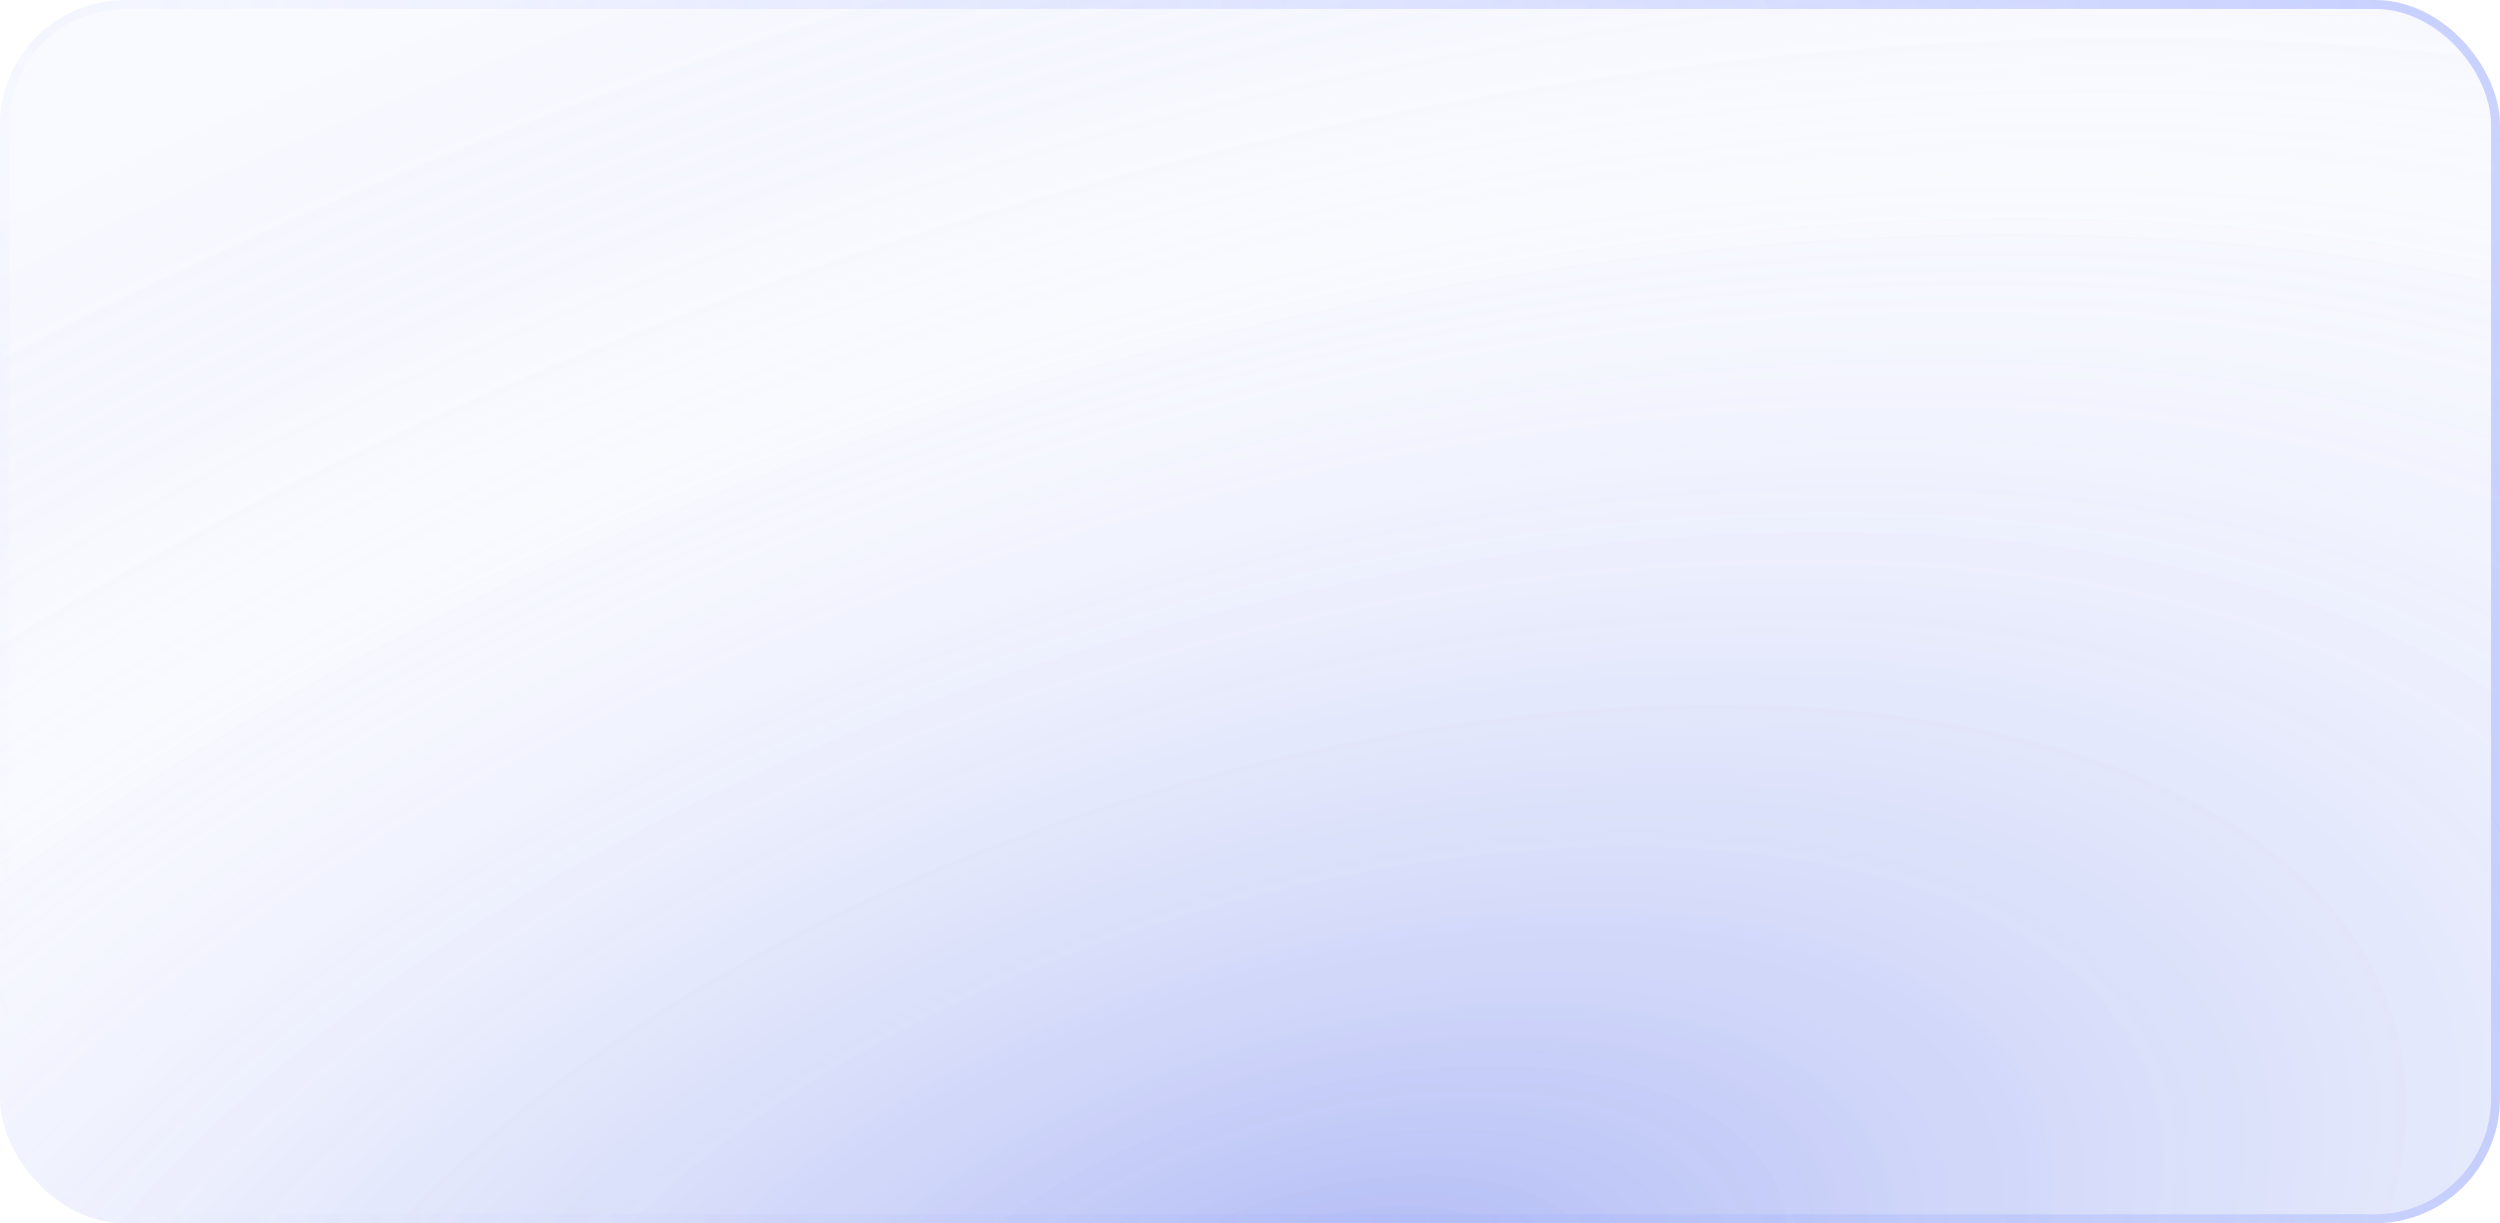 <?xml version="1.0" encoding="UTF-8"?> <svg xmlns="http://www.w3.org/2000/svg" width="280" height="137" viewBox="0 0 280 137" fill="none"><g filter="url(#filter0_b_118_90)"><rect width="280" height="137" rx="14" fill="#CAD2FF" fill-opacity="0.12"></rect><rect width="280" height="137" rx="14" fill="url(#paint0_radial_118_90)"></rect><rect x="0.5" y="0.5" width="279" height="136" rx="13.5" stroke="url(#paint1_linear_118_90)"></rect></g><defs><filter id="filter0_b_118_90" x="-10" y="-10" width="300" height="157" filterUnits="userSpaceOnUse" color-interpolation-filters="sRGB"><feFlood flood-opacity="0" result="BackgroundImageFix"></feFlood><feGaussianBlur in="BackgroundImageFix" stdDeviation="5"></feGaussianBlur><feComposite in2="SourceAlpha" operator="in" result="effect1_backgroundBlur_118_90"></feComposite><feBlend mode="normal" in="SourceGraphic" in2="effect1_backgroundBlur_118_90" result="shape"></feBlend></filter><radialGradient id="paint0_radial_118_90" cx="0" cy="0" r="1" gradientUnits="userSpaceOnUse" gradientTransform="translate(147.492 149.787) rotate(-105.664) scale(171.689 334.858)"><stop stop-color="#2A46E1" stop-opacity="0.38"></stop><stop offset="0.73" stop-color="white" stop-opacity="0.07"></stop><stop offset="1" stop-color="#2A46E1" stop-opacity="0"></stop></radialGradient><linearGradient id="paint1_linear_118_90" x1="268.294" y1="1.57834e-06" x2="1.431" y2="118.896" gradientUnits="userSpaceOnUse"><stop stop-color="#798EFF" stop-opacity="0.37"></stop><stop offset="1" stop-color="#BFC9FF" stop-opacity="0"></stop></linearGradient></defs></svg> 